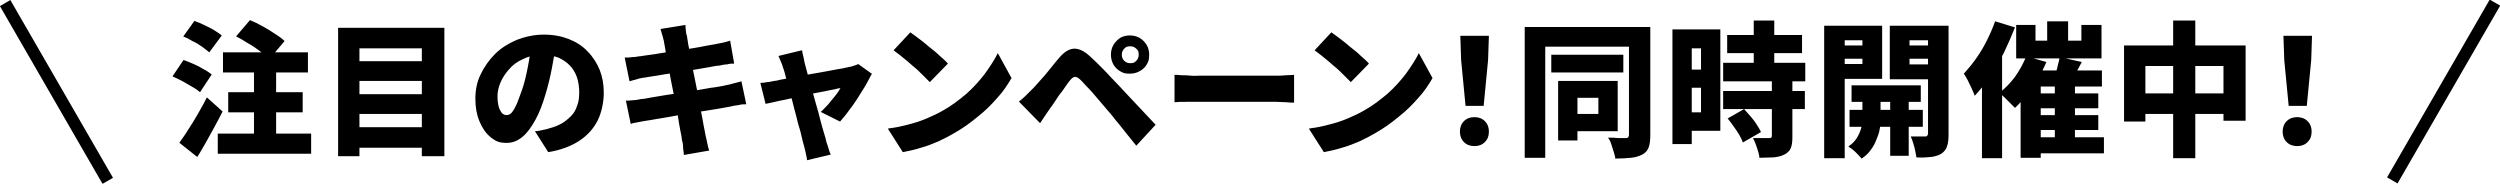 <svg xmlns="http://www.w3.org/2000/svg" viewBox="0 0 621.1 45.6"><g data-name="レイヤー_1"><path d="M58.6 9.1 62.1 5c1 .4 2 .9 3.1 1.5s2.1 1.2 3.1 1.9q1.5.9 2.4 1.8l-3.8 4.5c-.6-.6-1.3-1.2-2.2-1.9s-1.9-1.4-3-2c-1.1-.7-2.1-1.3-3.1-1.8Zm-1.9 13.8h18.5v5H56.7zm-2.6 10.3h23.2v5H54.1zM55.4 13h21.1v5H55.4zm7.7 1.6h5.5v20.7h-5.5zM45.5 9.1l2.8-3.9c.8.3 1.6.6 2.4 1s1.7.8 2.5 1.3 1.4.9 1.9 1.3L52 13c-.5-.4-1.1-.9-1.8-1.4s-1.5-1-2.4-1.4q-1.2-.75-2.4-1.2Zm-2.6 9.8 2.7-4c.8.3 1.6.6 2.5 1s1.7.8 2.5 1.3c.8.4 1.5.9 2 1.3l-2.9 4.4c-.5-.4-1.1-.9-1.9-1.3-.8-.5-1.6-.9-2.4-1.4-.9-.5-1.7-.8-2.5-1.2Zm1.7 16.5c.6-.9 1.4-1.9 2.1-3.1q1.2-1.8 2.4-3.9c1.2-2.1 1.6-2.8 2.3-4.2l3.9 3.5c-.6 1.2-1.3 2.5-2 3.8s-1.4 2.5-2.1 3.8c-.7 1.2-1.4 2.5-2.2 3.7l-4.4-3.5Zm43.2-20.2h18.8v4.9H87.8zm0 8.2h18.8v4.9H87.8zm0 8.2h18.8v5.1H87.8zM84 6.9h26.4v31.9h-5.6V12H89.3v26.8H84zm54.1 4.3c-.3 1.8-.6 3.8-1 5.8-.4 2.1-.9 4.2-1.6 6.5-.7 2.4-1.5 4.5-2.5 6.3s-2 3.2-3.2 4.2q-1.8 1.5-3.9 1.5c-2.1 0-2.8-.5-4-1.4-1.2-1-2.1-2.3-2.8-4s-1-3.5-1-5.6.4-4.2 1.3-6q1.35-2.85 3.6-5.1c1.5-1.5 3.3-2.6 5.4-3.5 2.1-.8 4.3-1.3 6.7-1.3s4.4.4 6.2 1.1 3.4 1.7 4.7 3.1c1.3 1.3 2.3 2.9 3 4.6.7 1.8 1 3.6 1 5.7s-.5 4.8-1.5 6.8-2.5 3.7-4.6 5.1c-2 1.3-4.6 2.3-7.7 2.8l-3.3-5.2c.8 0 1.4-.2 1.9-.3s1.1-.2 1.6-.4c1.2-.3 2.2-.7 3.1-1.2s1.7-1.2 2.4-1.9 1.2-1.6 1.5-2.6c.4-1 .5-2.1.5-3.3s-.2-2.7-.6-3.8-1-2.1-1.8-2.9-1.7-1.4-2.8-1.9q-1.65-.6-3.9-.6c-2.25 0-3.5.3-4.9 1-1.4.6-2.6 1.5-3.5 2.6q-1.35 1.5-2.1 3.3c-.5 1.2-.7 2.3-.7 3.3s.1 1.9.3 2.6.5 1.2.8 1.6c.4.4.8.5 1.2.5s.9-.2 1.3-.7q.6-.75 1.2-2.1c.4-1 .8-2.1 1.3-3.5.6-1.7 1-3.5 1.4-5.5s.7-3.9.8-5.8l6 .2Zm26.8-1.1c-.1-.6-.3-1.1-.4-1.5-.1-.5-.3-.9-.4-1.4l6.2-1c0 .4 0 .8.1 1.4 0 .6.2 1.1.3 1.5 0 .4.2 1.1.3 2q.3 1.35.6 3.3c.2 1.3.5 2.7.8 4.1l.9 4.5c.3 1.5.6 3 .8 4.4.3 1.4.5 2.6.7 3.7s.4 1.9.5 2.6c.1.5.3 1.1.4 1.8s.3 1.3.5 1.9l-6.3 1.1c0-.7-.2-1.4-.2-2s-.1-1.2-.3-1.8c0-.6-.2-1.3-.4-2.4q-.3-1.5-.6-3.6c-.2-1.3-.5-2.8-.8-4.2l-.9-4.5c-.3-1.5-.5-2.9-.8-4.2-.2-1.3-.5-2.5-.6-3.5-.2-1-.3-1.8-.4-2.3Zm-9.7 4.2c.6 0 1.2 0 1.8-.1.6 0 1.2-.1 1.7-.2.5 0 1.2-.2 2.2-.3s2.1-.3 3.3-.5q1.8-.3 3.9-.6l3.9-.6c1.2-.2 2.4-.4 3.3-.6 1-.2 1.7-.3 2.3-.4s1.3-.3 2-.4c.7-.2 1.3-.3 1.8-.5l1 5.7c-.5 0-1.1 0-1.8.2-.7 0-1.4.2-1.9.3-.6 0-1.5.2-2.6.4s-2.2.4-3.5.6l-3.9.6c-1.3.2-2.6.4-3.8.6s-2.2.4-3.1.5-1.5.3-1.9.3c-.6.1-1.2.2-1.7.4-.5.1-1.1.3-1.8.5zm.1 10.7c.5 0 1.2 0 1.9-.1.8 0 1.5-.2 2.1-.3.6 0 1.5-.2 2.6-.4q1.65-.3 3.6-.6c1.3-.2 2.7-.4 4.1-.6s2.8-.5 4.2-.7c1.3-.2 2.6-.5 3.7-.6 1.1-.2 2-.3 2.7-.5.7-.1 1.4-.3 2.1-.5s1.3-.3 1.9-.5l1.2 5.7c-.5 0-1.2 0-1.9.2-.7.1-1.5.2-2.2.4-.7.1-1.7.3-2.8.5s-2.4.4-3.7.6c-1.4.2-2.8.4-4.2.7-1.4.2-2.8.4-4.1.7q-1.95.3-3.6.6c-1 .2-1.8.3-2.4.4-.8.1-1.6.3-2.2.4s-1.2.2-1.6.4l-1.2-5.8Zm44-12.4c0 .5.2 1 .3 1.5l.3 1.5c.2.8.5 1.8.8 3 .3 1.1.6 2.3 1 3.6s.7 2.6 1.1 3.9.7 2.5 1 3.7.6 2.2.9 3.2c.3.9.5 1.7.6 2.2 0 .2.2.5.3.9s.3.9.4 1.3.3.8.4 1l-5.9 1.4c0-.5-.2-1.1-.3-1.7s-.3-1.2-.4-1.7c-.2-.6-.4-1.4-.6-2.3q-.3-1.5-.9-3.3c-.3-1.2-.6-2.5-1-3.9-.3-1.3-.7-2.7-1-3.9-.3-1.3-.7-2.5-1-3.6s-.5-2-.8-2.7c-.1-.5-.3-.9-.5-1.4s-.4-.9-.6-1.4l5.8-1.4Zm17.2 5.9c-.4.8-.9 1.7-1.5 2.8-.6 1-1.3 2.1-2 3.2s-1.4 2.1-2.2 3.1c-.7 1-1.4 1.8-2.1 2.6l-4.8-2.4c.6-.5 1.1-1.1 1.8-1.8.6-.7 1.2-1.5 1.8-2.2s1-1.4 1.3-1.9q-.45 0-1.5.3c-.7.1-1.5.3-2.5.5s-2 .4-3.2.6c-1.1.2-2.3.5-3.4.8-1.2.2-2.3.5-3.3.7-1.1.2-2 .4-2.8.6s-1.5.3-1.9.4l-1.3-5.2c.6 0 1.2-.1 1.7-.2.6 0 1.1-.2 1.8-.3q.45 0 1.5-.3c.7-.1 1.6-.3 2.6-.5s2-.4 3.2-.6l3.5-.6c1.2-.2 2.2-.4 3.3-.6s2-.4 2.8-.5c.8-.2 1.4-.3 1.8-.4.4 0 .7-.2 1.1-.3s.7-.2 1-.4l3.5 2.5ZM226.1 8c.6.4 1.4 1 2.2 1.6s1.7 1.3 2.6 2.1c.9.7 1.8 1.4 2.6 2.2.8.7 1.5 1.3 2 1.9l-4.5 4.6-1.8-1.8c-.7-.7-1.5-1.5-2.4-2.2-.9-.8-1.7-1.5-2.6-2.2-.8-.7-1.6-1.2-2.2-1.7l4.1-4.4Zm-5.3 23.9c1.8-.2 3.5-.6 5-1q2.4-.6 4.5-1.5c1.4-.6 2.7-1.2 3.9-1.9 2.2-1.2 4.1-2.7 5.9-4.2 1.8-1.6 3.3-3.3 4.6-5 1.3-1.8 2.4-3.5 3.2-5.1l3.4 6.2c-1 1.7-2.1 3.4-3.6 5-1.4 1.6-3 3.2-4.8 4.6-1.8 1.5-3.6 2.8-5.7 4-1.2.7-2.5 1.4-4 2.1-1.4.6-2.9 1.2-4.4 1.6-1.5.5-3 .8-4.5 1.1l-3.7-5.8Zm57.9-18.3q0 .9.6 1.5t1.5.6c.9 0 1.1-.2 1.5-.6q.6-.6.6-1.5c0-.9-.2-1.1-.6-1.5q-.6-.6-1.5-.6c-.9 0-1.1.2-1.5.6q-.6.6-.6 1.5m-2.7 0q0-1.35.6-2.4c.4-.7 1-1.3 1.7-1.8.7-.4 1.6-.6 2.4-.6s1.7.2 2.4.6q1.05.6 1.8 1.8.6 1.05.6 2.4c0 1.35-.2 1.7-.6 2.4s-1 1.3-1.8 1.7q-1.05.6-2.4.6c-1.35 0-1.7-.2-2.4-.6s-1.3-1-1.7-1.7-.6-1.6-.6-2.4m-22.8 11.6c.6-.5 1.1-.9 1.6-1.4l1.6-1.6c.4-.4.9-.9 1.4-1.5s1.1-1.2 1.7-1.9 1.2-1.5 1.8-2.2c.6-.8 1.3-1.6 1.9-2.3 1.1-1.3 2.3-2.1 3.5-2.2s2.6.5 4.1 1.9c.9.8 1.7 1.6 2.6 2.5.8.8 1.7 1.7 2.4 2.5.8.8 1.6 1.7 2.3 2.4.8.9 1.7 1.8 2.8 3 1 1.1 2.1 2.2 3.2 3.4s2.1 2.2 3 3.2l-4.8 5.2c-.8-1-1.6-2-2.5-3.1s-1.7-2.2-2.6-3.2c-.8-1.1-1.6-2-2.3-2.8-.5-.6-1.1-1.3-1.7-2l-1.8-2.1c-.6-.7-1.2-1.3-1.7-1.8-.5-.6-.9-1-1.2-1.3-.5-.5-1-.8-1.4-.8s-.8.3-1.3.9c-.3.4-.7.9-1.1 1.5s-.8 1.2-1.3 1.8-.9 1.3-1.3 1.9-.8 1.2-1.2 1.7c-.4.6-.9 1.3-1.3 1.9l-1.2 1.8-5.3-5.4Zm38.6-6.6c.5 0 1.1 0 1.8.1.8 0 1.5 0 2.3.1s1.5 0 2.1 0h19.1c.8 0 1.6 0 2.4-.1.8 0 1.5-.1 2-.1v6.9c-.5 0-1.1 0-2-.1-.9 0-1.7-.1-2.4-.1h-22.4c-1.2 0-2.1 0-2.9.1v-6.9ZM330.7 8c.6.4 1.4 1 2.2 1.6s1.7 1.3 2.6 2.1c.9.7 1.8 1.4 2.6 2.2.8.7 1.5 1.3 2 1.9l-4.5 4.6-1.8-1.8c-.7-.7-1.5-1.5-2.4-2.2-.9-.8-1.7-1.5-2.6-2.2-.8-.7-1.6-1.2-2.2-1.7l4.1-4.4Zm-5.3 23.9c1.8-.2 3.5-.6 5-1q2.4-.6 4.5-1.5c1.4-.6 2.7-1.2 3.9-1.9 2.2-1.2 4.1-2.7 5.9-4.2 1.8-1.6 3.3-3.3 4.6-5 1.3-1.8 2.4-3.5 3.2-5.1l3.4 6.2c-1 1.7-2.1 3.4-3.6 5-1.4 1.6-3 3.2-4.8 4.6-1.8 1.5-3.6 2.8-5.7 4-1.2.7-2.5 1.4-4 2.1-1.4.6-2.9 1.2-4.4 1.6-1.5.5-3 .8-4.5 1.1l-3.7-5.8Zm38.7-5.6L363 14.9l-.2-6h7.1l-.2 6-1.1 11.4zm2.3 10c-1.1 0-2-.3-2.7-1s-1-1.6-1-2.6.3-1.9 1-2.6 1.6-1 2.6-1 1.9.3 2.6 1 1 1.5 1 2.6-.3 1.9-1 2.6-1.6 1-2.6 1Zm19-22.7h17.9V18h-17.9zm1.7 6.5h4.8v14.8h-4.8zm2.6 0h12.2v12.5h-12.2v-4.3h7.4v-4h-7.4zM378.9 6.7h28.8v4.9h-23.8v27.6h-5.1V6.7Zm26 0h5.1v26.8c0 1.3-.1 2.3-.4 3.1s-.8 1.4-1.6 1.8-1.7.7-2.8.8-2.4.2-3.9.2c0-.5-.2-1-.4-1.7-.2-.6-.4-1.2-.6-1.9s-.5-1.2-.8-1.6c.8 0 1.7 0 2.6.1h1.8c.3 0 .5 0 .6-.2s.2-.3.2-.6V6.7Zm24.2 2h18.6v4.5h-18.6zm-1 6.9h20.4v4.6h-20.4zm0 7h20.3v4.5h-20.3zm7.6-17.5h5.1v13.5h-5.1zm4.5 14.9h5.1v14c0 1.2-.1 2.1-.4 2.8s-.8 1.2-1.6 1.6-1.7.6-2.7.7c-1 0-2.2.1-3.5.1 0-.7-.3-1.5-.6-2.5-.3-.9-.6-1.7-1-2.4h4c.3 0 .4 0 .5-.1.1 0 .2-.2.2-.5V19.8Zm-11.1 9.5 4.2-2.4c.5.6 1.1 1.2 1.6 1.8s1.1 1.3 1.5 2c.5.7.8 1.3 1.1 1.9l-4.5 2.6c-.2-.6-.5-1.2-.9-1.9s-.9-1.4-1.4-2.1-1-1.4-1.5-2ZM418 7.3h9.4v25.2H418v-4.6h4.6V12H418V7.4Zm.3 10h6.7v4.5h-6.7zm-2.8-10h4.8v28.5h-4.8zM460 21.2h17.2v4.1H460zm-.5 6.1h18.2v4.2h-18.2zm10.1-4.8h4.6v16.2h-4.6zm-6.8.2h4.4v7.1c0 .6 0 1.3-.2 2.2-.1.8-.4 1.7-.8 2.6-.3.9-.8 1.8-1.4 2.6-.6.9-1.4 1.6-2.3 2.2-.4-.5-.9-1-1.5-1.6s-1.2-1-1.8-1.4q1.35-.9 2.1-2.1c.5-.8.9-1.7 1.1-2.5q.3-1.2.3-2.1v-7.1Zm-7-11.4h8.5v3.3h-8.5zm16.8 0h8.5v3.3h-8.5zm6.4-4.9h5.1v27c0 1.2-.1 2.2-.4 3-.2.7-.7 1.3-1.4 1.8-.7.4-1.6.7-2.6.8s-2.2.2-3.6.1c0-.5-.2-1-.3-1.7-.1-.6-.3-1.2-.5-1.9-.2-.6-.4-1.2-.6-1.6h3.6c.3 0 .4 0 .5-.2.1-.1.2-.3.2-.5zm-22.7 0h11.3v13.2h-11.3v-3.7h6.4V10h-6.4zm25.4 0V10h-7.3v6h7.3v3.7h-12.2V6.4zm-28.5 0h5.1v32.9h-5.1zm55.4-1.1h5.2v7.5h-5.2zm1.9 15.2h5v15.6h-5zm-9.6-14.3h4.8v3.9h11.4V6.2h5v8.3h-21.2zm2.5 7.8 5 1.4c-.6 1.4-1.3 2.9-2.2 4.3q-1.2 2.1-2.7 3.9c-1 1.2-1.9 2.3-2.9 3.2l-1.2-1.2-1.4-1.4c-.5-.5-.9-.8-1.3-1.1 1.4-1.1 2.7-2.4 3.9-4 1.2-1.7 2.1-3.4 2.8-5.1m-1.4 3.5h20.2v4H507v17.7h-5zm9.8-3.3 5.4 1.2c-.5 1-1.1 2-1.6 3-.5.9-1 1.7-1.4 2.4l-4-1.2c.2-.5.4-1.1.6-1.7s.4-1.3.5-1.9c.2-.6.3-1.2.4-1.8Zm-7.1 9h16.6v3.7h-16.6zm0 5.4h16.6v3.7h-16.6zm0 5.5h18v4h-18zm-9-28.8 4.9 1.5c-.8 2-1.7 4.1-2.7 6.2-1.1 2.1-2.2 4.1-3.5 5.9-1.2 1.9-2.5 3.5-3.8 4.9-.1-.4-.4-1-.7-1.7s-.7-1.4-1-2.1c-.4-.7-.7-1.3-1-1.7 1-1.1 2-2.3 3-3.7q1.5-2.1 2.7-4.5c.8-1.6 1.5-3.2 2.1-4.9Zm-3.3 10.3 5-5v28.7h-5zm35.3-4.3h30.2V30h-5.5V16.4H533v13.8h-5.3zm2.7 11.9h25v5.1h-25zm9.5-18.1h5.5v34.2h-5.5zm28.7 21.2-1.1-11.4-.2-6h7.1l-.2 6-1.1 11.4zm2.2 10c-1.1 0-2-.3-2.7-1s-1-1.6-1-2.6.3-1.9 1-2.6 1.6-1 2.6-1 1.9.3 2.6 1 1 1.5 1 2.6-.3 1.9-1 2.6-1.6 1-2.6 1ZM-.025 1.512l2.598-1.5 25.5 44.167-2.598 1.5zM593.046 44.07l25.5-44.168 2.598 1.5-25.5 44.168z"/></g></svg>